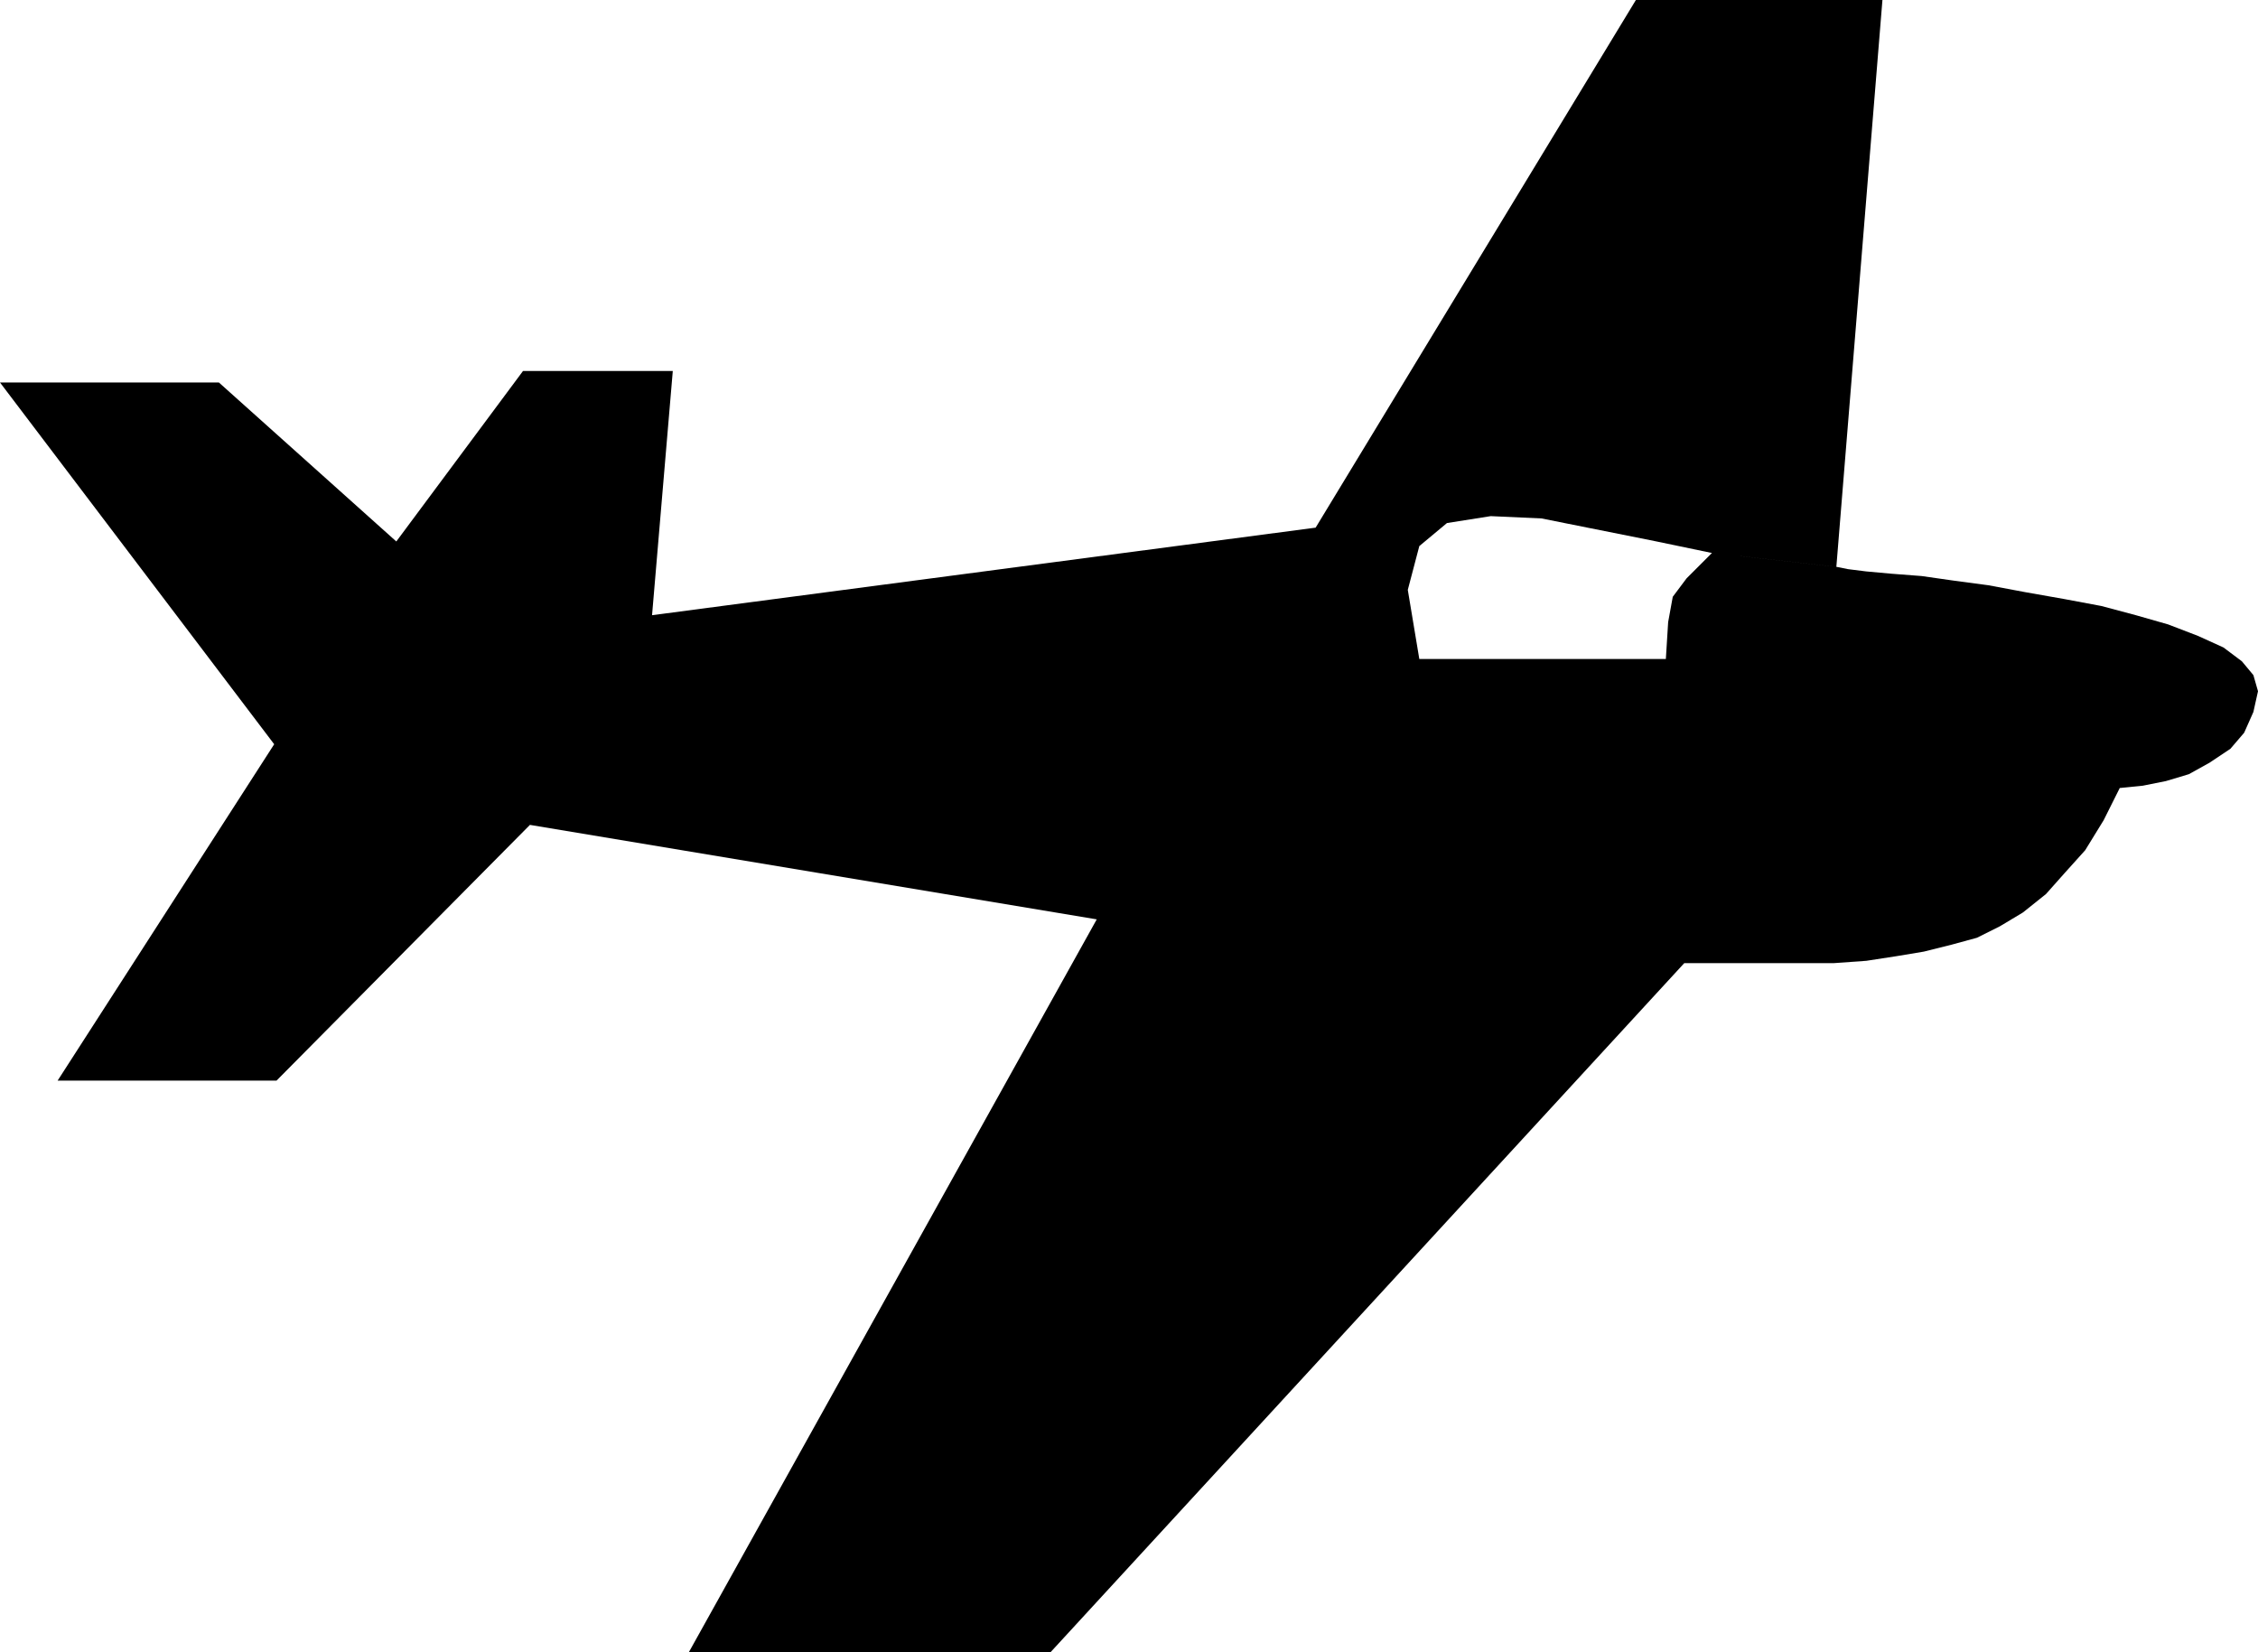 <svg xmlns="http://www.w3.org/2000/svg" width="94.08" height="68.832" fill-rule="evenodd" stroke-linecap="round" preserveAspectRatio="none" viewBox="0 0 980 717"><style>.brush0{fill:#fff}.pen0{stroke:#000;stroke-width:1;stroke-linejoin:round}.brush1{fill:none}</style><path d="m743 240-24-5-25-5-25-5-22-1-19 3-12 10-5 19 5 30h107l1-16 2-11 6-8 11-11 54 6 5 1 8 1 11 1 13 1 14 2 15 2 16 3 17 3 16 3 15 4 14 4 13 5 11 5 8 6 5 6 2 7-2 9-4 9-6 7-9 6-9 5-10 3-10 2-10 1-7 14-8 13-9 10-8 9-10 8-10 6-10 5-11 3-12 3-12 2-13 2-14 1h-65L456 717H299l177-318-246-41-110 111H25l94-146L0 166h95l77 69 55-74h65l-9 106 288-38L710 0h107l-20 246-54-6z" style="fill:#000;stroke:none"/></svg>
